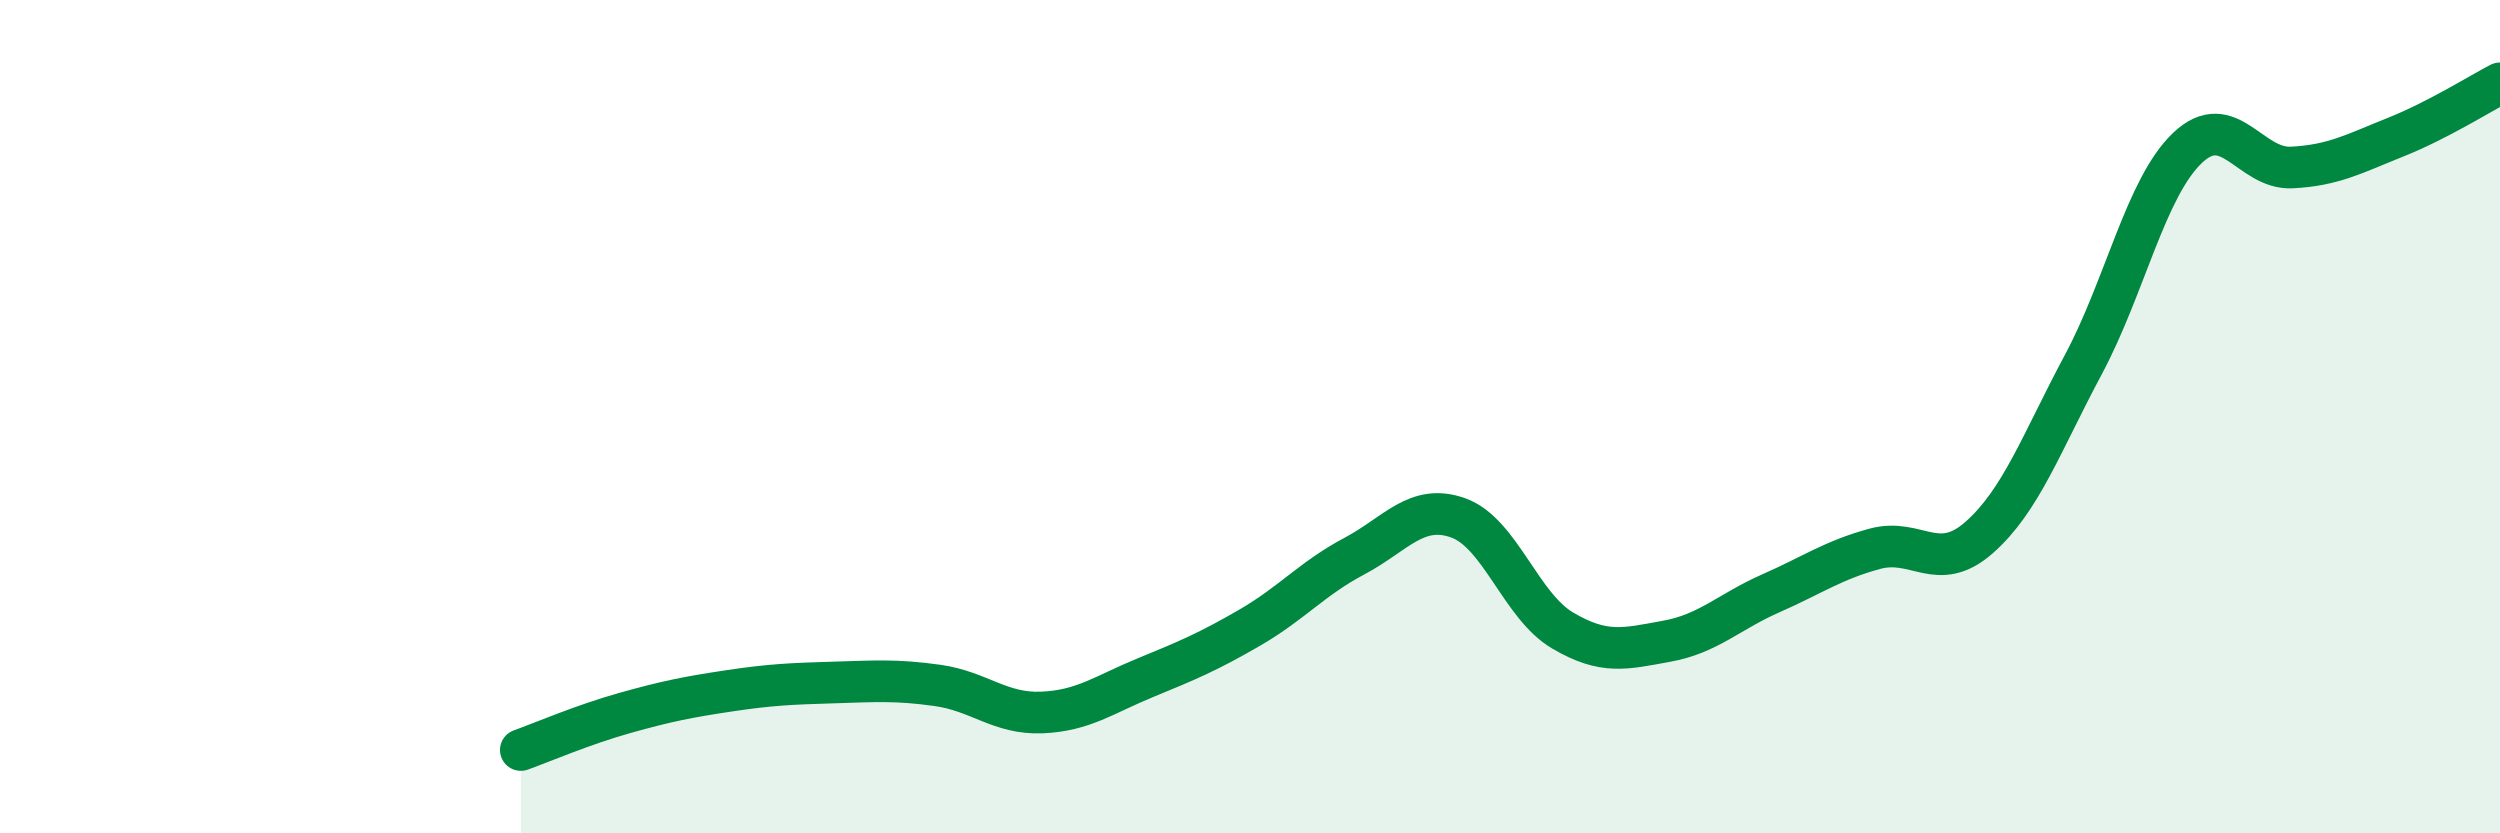 
    <svg width="60" height="20" viewBox="0 0 60 20" xmlns="http://www.w3.org/2000/svg">
      <path
        d="M 12.5,18 C 13,17.82 14,17.39 15,17.11 C 16,16.83 16.5,16.73 17.5,16.58 C 18.5,16.43 19,16.41 20,16.38 C 21,16.35 21.5,16.31 22.5,16.45 C 23.5,16.59 24,17.14 25,17.1 C 26,17.06 26.5,16.67 27.5,16.26 C 28.5,15.85 29,15.64 30,15.06 C 31,14.48 31.5,13.88 32.5,13.35 C 33.5,12.82 34,12.07 35,12.43 C 36,12.79 36.5,14.54 37.5,15.13 C 38.5,15.72 39,15.57 40,15.39 C 41,15.21 41.5,14.68 42.5,14.24 C 43.5,13.8 44,13.44 45,13.17 C 46,12.9 46.5,13.78 47.5,12.9 C 48.5,12.02 49,10.62 50,8.75 C 51,6.88 51.5,4.5 52.5,3.55 C 53.5,2.6 54,4.07 55,4.02 C 56,3.97 56.5,3.69 57.5,3.29 C 58.5,2.89 59.5,2.26 60,2L60 20L12.5 20Z"
        fill="#008740"
        opacity="0.1"
        stroke-linecap="round"
        stroke-linejoin="round"
      />
      <path
        d="M 12.5,18 C 13,17.82 14,17.39 15,17.11 C 16,16.83 16.5,16.73 17.5,16.58 C 18.5,16.43 19,16.41 20,16.38 C 21,16.35 21.5,16.31 22.5,16.45 C 23.5,16.59 24,17.14 25,17.1 C 26,17.06 26.5,16.67 27.5,16.26 C 28.5,15.85 29,15.64 30,15.06 C 31,14.48 31.5,13.88 32.5,13.35 C 33.5,12.82 34,12.07 35,12.43 C 36,12.79 36.5,14.54 37.5,15.13 C 38.5,15.72 39,15.57 40,15.39 C 41,15.21 41.5,14.68 42.5,14.24 C 43.5,13.8 44,13.44 45,13.17 C 46,12.9 46.5,13.78 47.5,12.9 C 48.5,12.02 49,10.62 50,8.75 C 51,6.88 51.5,4.5 52.5,3.55 C 53.5,2.6 54,4.07 55,4.02 C 56,3.97 56.5,3.69 57.5,3.29 C 58.5,2.89 59.5,2.26 60,2"
        stroke="#008740"
        stroke-width="1"
        fill="none"
        stroke-linecap="round"
        stroke-linejoin="round"
      />
    </svg>
  